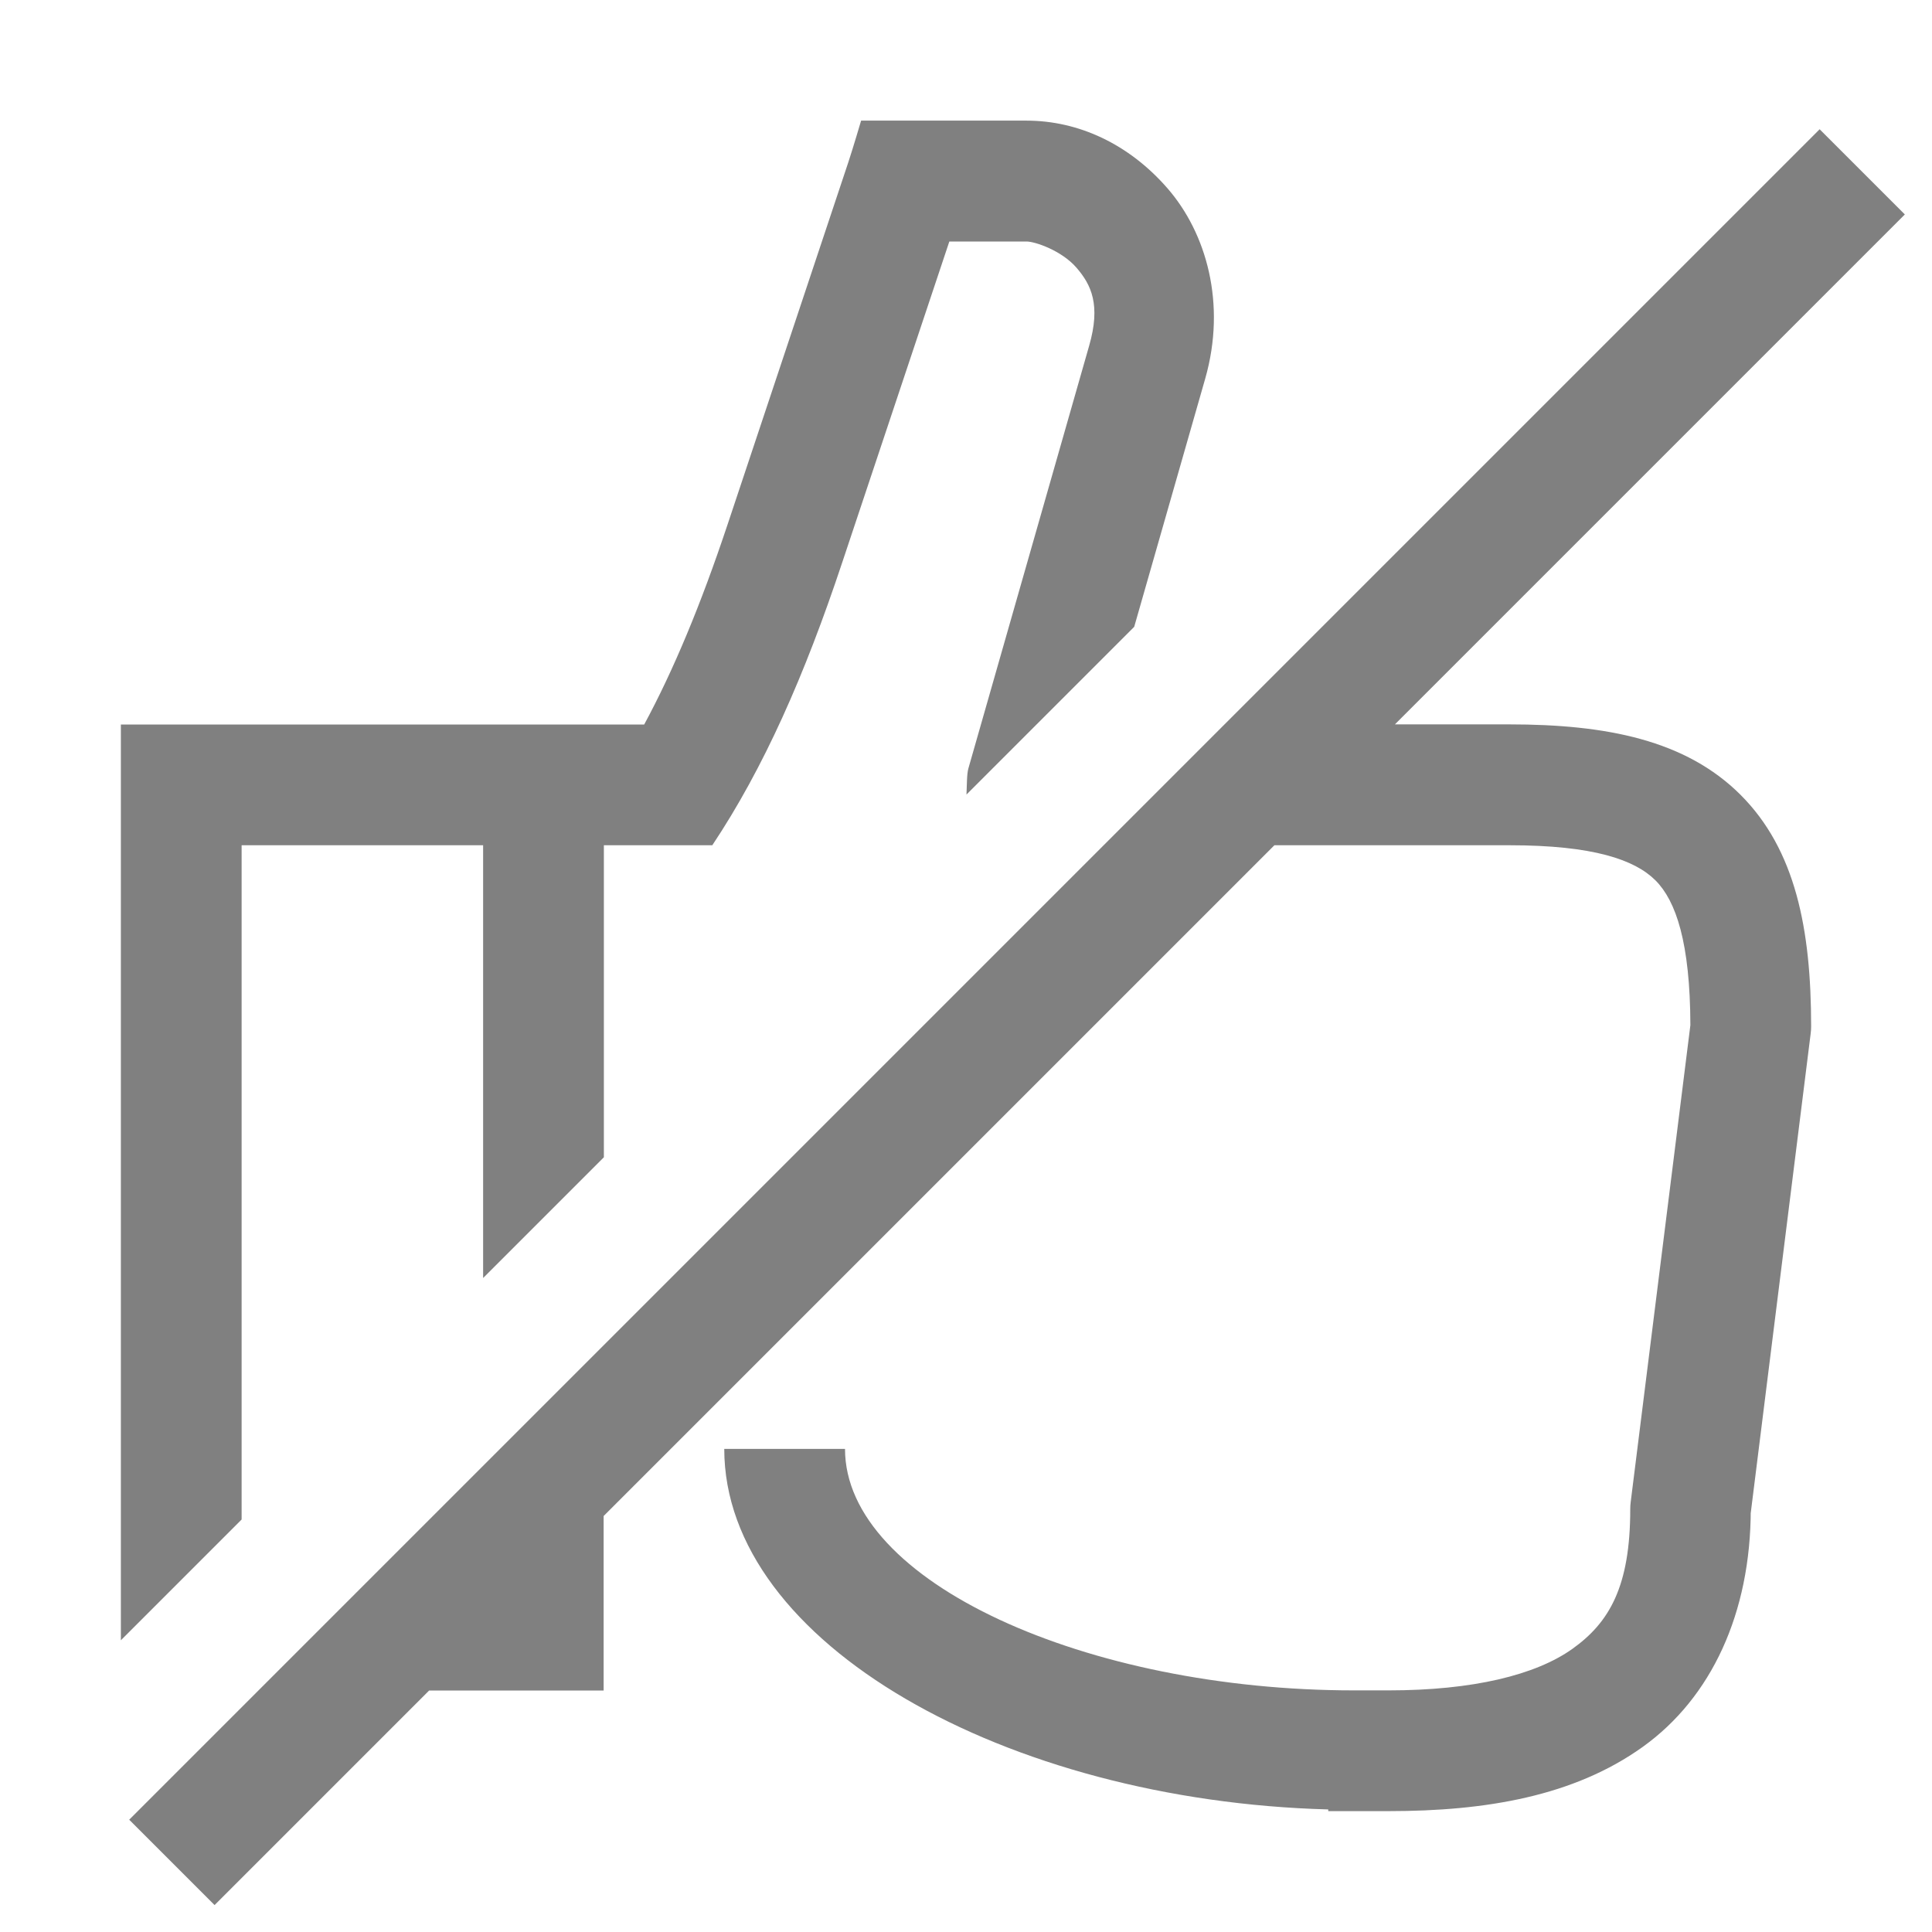 <svg version="1.1" viewBox="0 0 16 16" xmlns="http://www.w3.org/2000/svg">
 <rect transform="rotate(90)" y="-16" width="16" height="16" color="#000000" fill="none"/>
 <path d="m7.131 1s-0.066 0.224-0.105 0.342l-1 3c-0.221 0.663-0.447 1.206-0.691 1.658h-4.334v7.584l1-1v-5.584h2v3.584l1-1v-2.584h0.898c0.425-0.638 0.765-1.407 1.076-2.342l0.887-2.658h0.639c0.071 0 0.291 0.075 0.414 0.217 0.123 0.142 0.202 0.309 0.105 0.646l-1 3.5c-0.014 0.048-0.012 0.138-0.016 0.217l1.389-1.389 0.588-2.055c0.178-0.624 0.008-1.208-0.312-1.576-0.32-0.368-0.738-0.561-1.168-0.561h-1.369zm7.939 0.07-14 14 0.707 0.707 1.777-1.777h1.445v-1.445l5.555-5.555h1.947c0.694 0 1.038 0.12 1.209 0.291 0.17 0.17 0.287 0.516 0.289 1.199l-0.494 3.947c-0.003 0.021-0.004 0.042-0.004 0.062 0 0.639-0.173 0.938-0.479 1.156-0.306 0.218-0.827 0.344-1.522 0.344h-0.287c-2.209 0-4.215-0.895-4.215-2h-1c0 1.61 2.336 2.914 5.002 2.986v0.014h0.5c0.806 0 1.534-0.124 2.103-0.531 0.569-0.407 0.896-1.108 0.896-1.969l-0.004 0.062 0.5-4c0.003-0.021 0.004-0.042 0.004-0.062 0-0.806-0.13-1.462-0.584-1.916-0.454-0.454-1.111-0.584-1.916-0.584h-0.947l4.223-4.223-0.707-0.707z" color="#000000" color-rendering="auto" dominant-baseline="auto" fill="#808080" image-rendering="auto" shape-rendering="auto" solid-color="#000000" stop-color="#000000" style="font-feature-settings:normal;font-variant-alternates:normal;font-variant-caps:normal;font-variant-east-asian:normal;font-variant-ligatures:normal;font-variant-numeric:normal;font-variant-position:normal;font-variation-settings:normal;inline-size:0;isolation:auto;mix-blend-mode:normal;shape-margin:0;shape-padding:0;text-decoration-color:#000000;text-decoration-line:none;text-decoration-style:solid;text-indent:0;text-orientation:mixed;text-transform:none;white-space:normal"/>
</svg>
